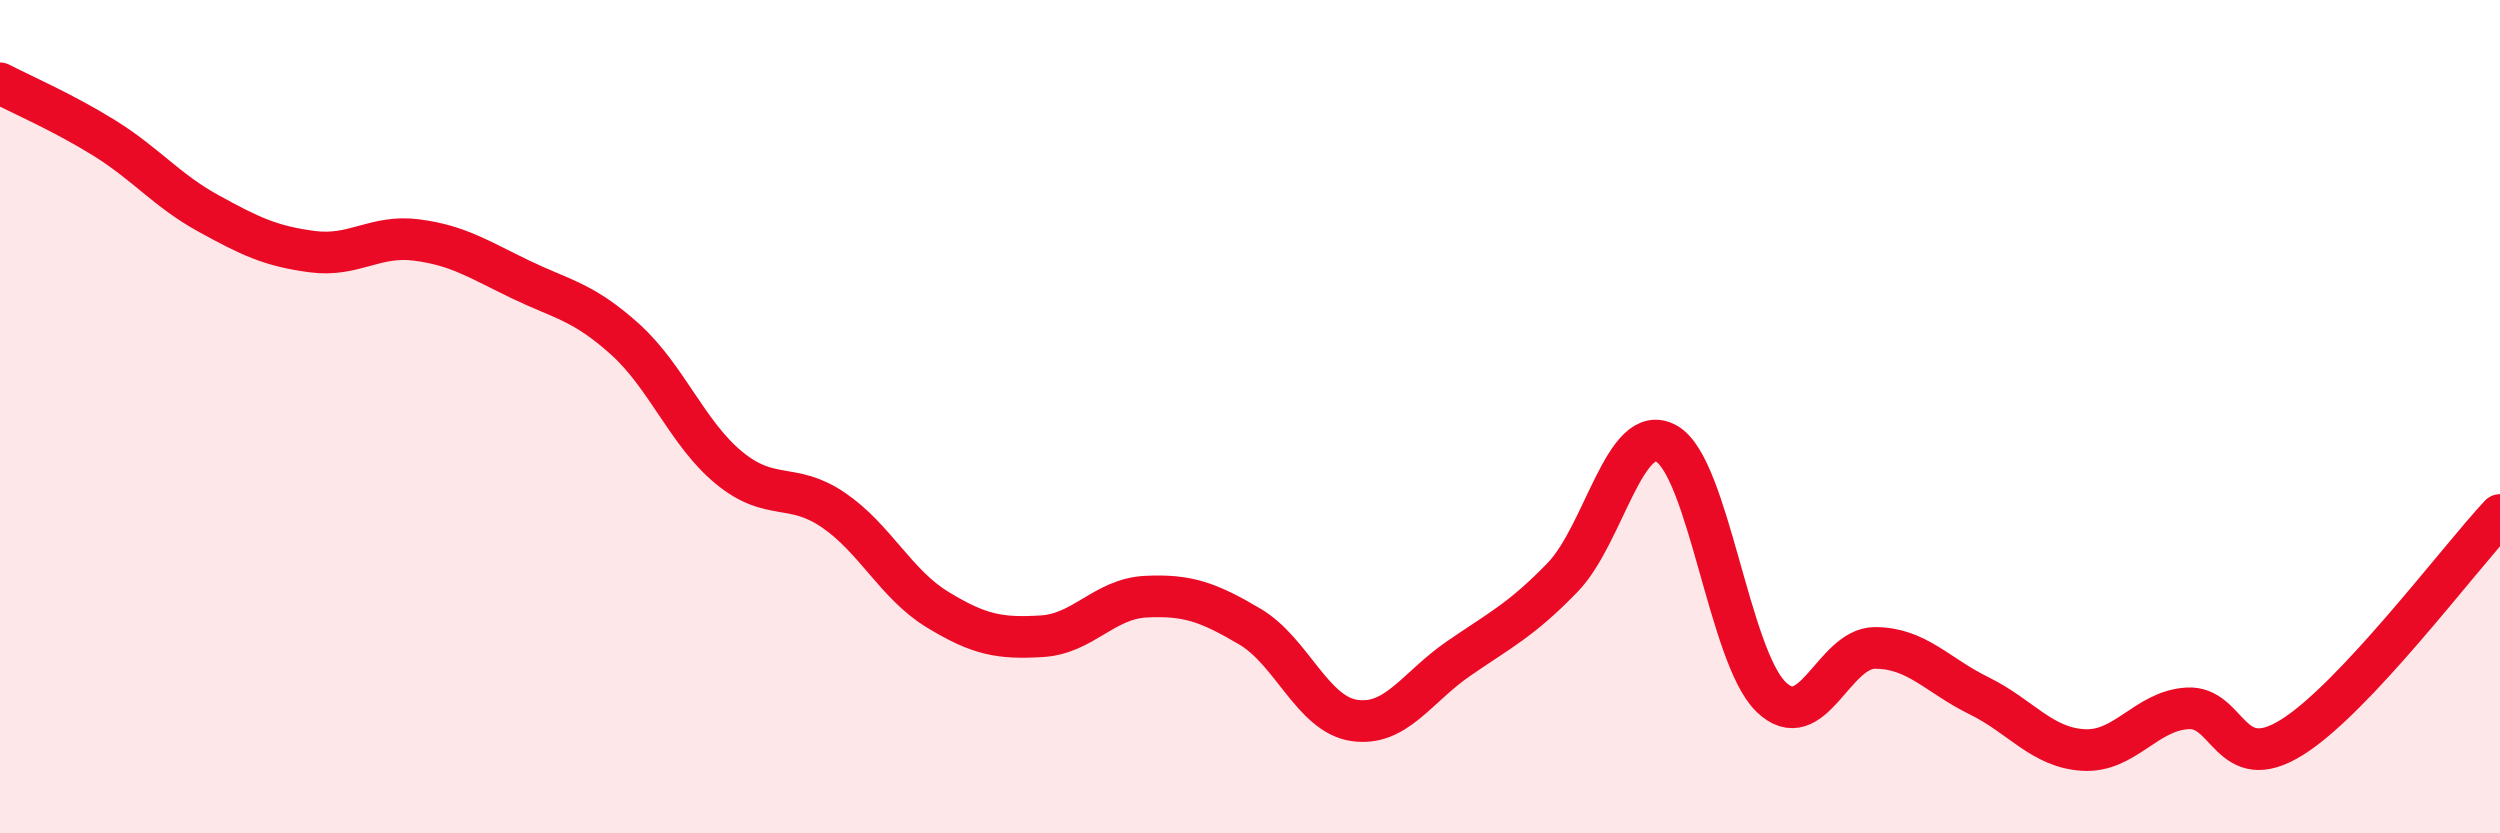 
    <svg width="60" height="20" viewBox="0 0 60 20" xmlns="http://www.w3.org/2000/svg">
      <path
        d="M 0,2 C 0.5,2.26 1.5,2.69 2.5,3.31 C 3.5,3.93 4,4.57 5,5.12 C 6,5.67 6.5,5.91 7.5,6.04 C 8.5,6.17 9,5.63 10,5.76 C 11,5.89 11.5,6.23 12.5,6.71 C 13.5,7.19 14,7.24 15,8.14 C 16,9.04 16.5,10.41 17.5,11.23 C 18.5,12.05 19,11.56 20,12.24 C 21,12.92 21.5,14.02 22.5,14.63 C 23.5,15.24 24,15.33 25,15.27 C 26,15.21 26.5,14.37 27.5,14.32 C 28.5,14.27 29,14.45 30,15.04 C 31,15.63 31.5,17.14 32.5,17.29 C 33.5,17.44 34,16.5 35,15.81 C 36,15.12 36.5,14.89 37.5,13.86 C 38.5,12.83 39,10.08 40,10.65 C 41,11.22 41.5,15.74 42.5,16.72 C 43.5,17.7 44,15.55 45,15.55 C 46,15.55 46.5,16.21 47.5,16.7 C 48.5,17.19 49,17.94 50,18 C 51,18.06 51.5,17.06 52.5,17 C 53.5,16.94 53.5,18.63 55,17.7 C 56.5,16.77 59,13.43 60,12.36L60 20L0 20Z"
        fill="#EB0A25"
        opacity="0.1"
        stroke-linecap="round"
        stroke-linejoin="round"
      />
      <path
        d="M 0,2 C 0.5,2.26 1.5,2.69 2.5,3.31 C 3.5,3.93 4,4.57 5,5.12 C 6,5.67 6.5,5.91 7.5,6.04 C 8.5,6.17 9,5.63 10,5.76 C 11,5.89 11.5,6.23 12.5,6.71 C 13.5,7.19 14,7.24 15,8.14 C 16,9.04 16.5,10.41 17.5,11.23 C 18.5,12.05 19,11.56 20,12.24 C 21,12.92 21.5,14.02 22.5,14.63 C 23.5,15.24 24,15.33 25,15.27 C 26,15.21 26.5,14.37 27.5,14.32 C 28.5,14.27 29,14.45 30,15.04 C 31,15.63 31.5,17.14 32.5,17.29 C 33.5,17.44 34,16.5 35,15.81 C 36,15.12 36.5,14.89 37.5,13.86 C 38.5,12.83 39,10.08 40,10.65 C 41,11.22 41.5,15.74 42.5,16.72 C 43.5,17.7 44,15.55 45,15.55 C 46,15.55 46.5,16.21 47.5,16.7 C 48.5,17.19 49,17.94 50,18 C 51,18.06 51.5,17.06 52.5,17 C 53.5,16.94 53.5,18.63 55,17.7 C 56.5,16.77 59,13.43 60,12.36"
        stroke="#EB0A25"
        stroke-width="1"
        fill="none"
        stroke-linecap="round"
        stroke-linejoin="round"
      />
    </svg>
  